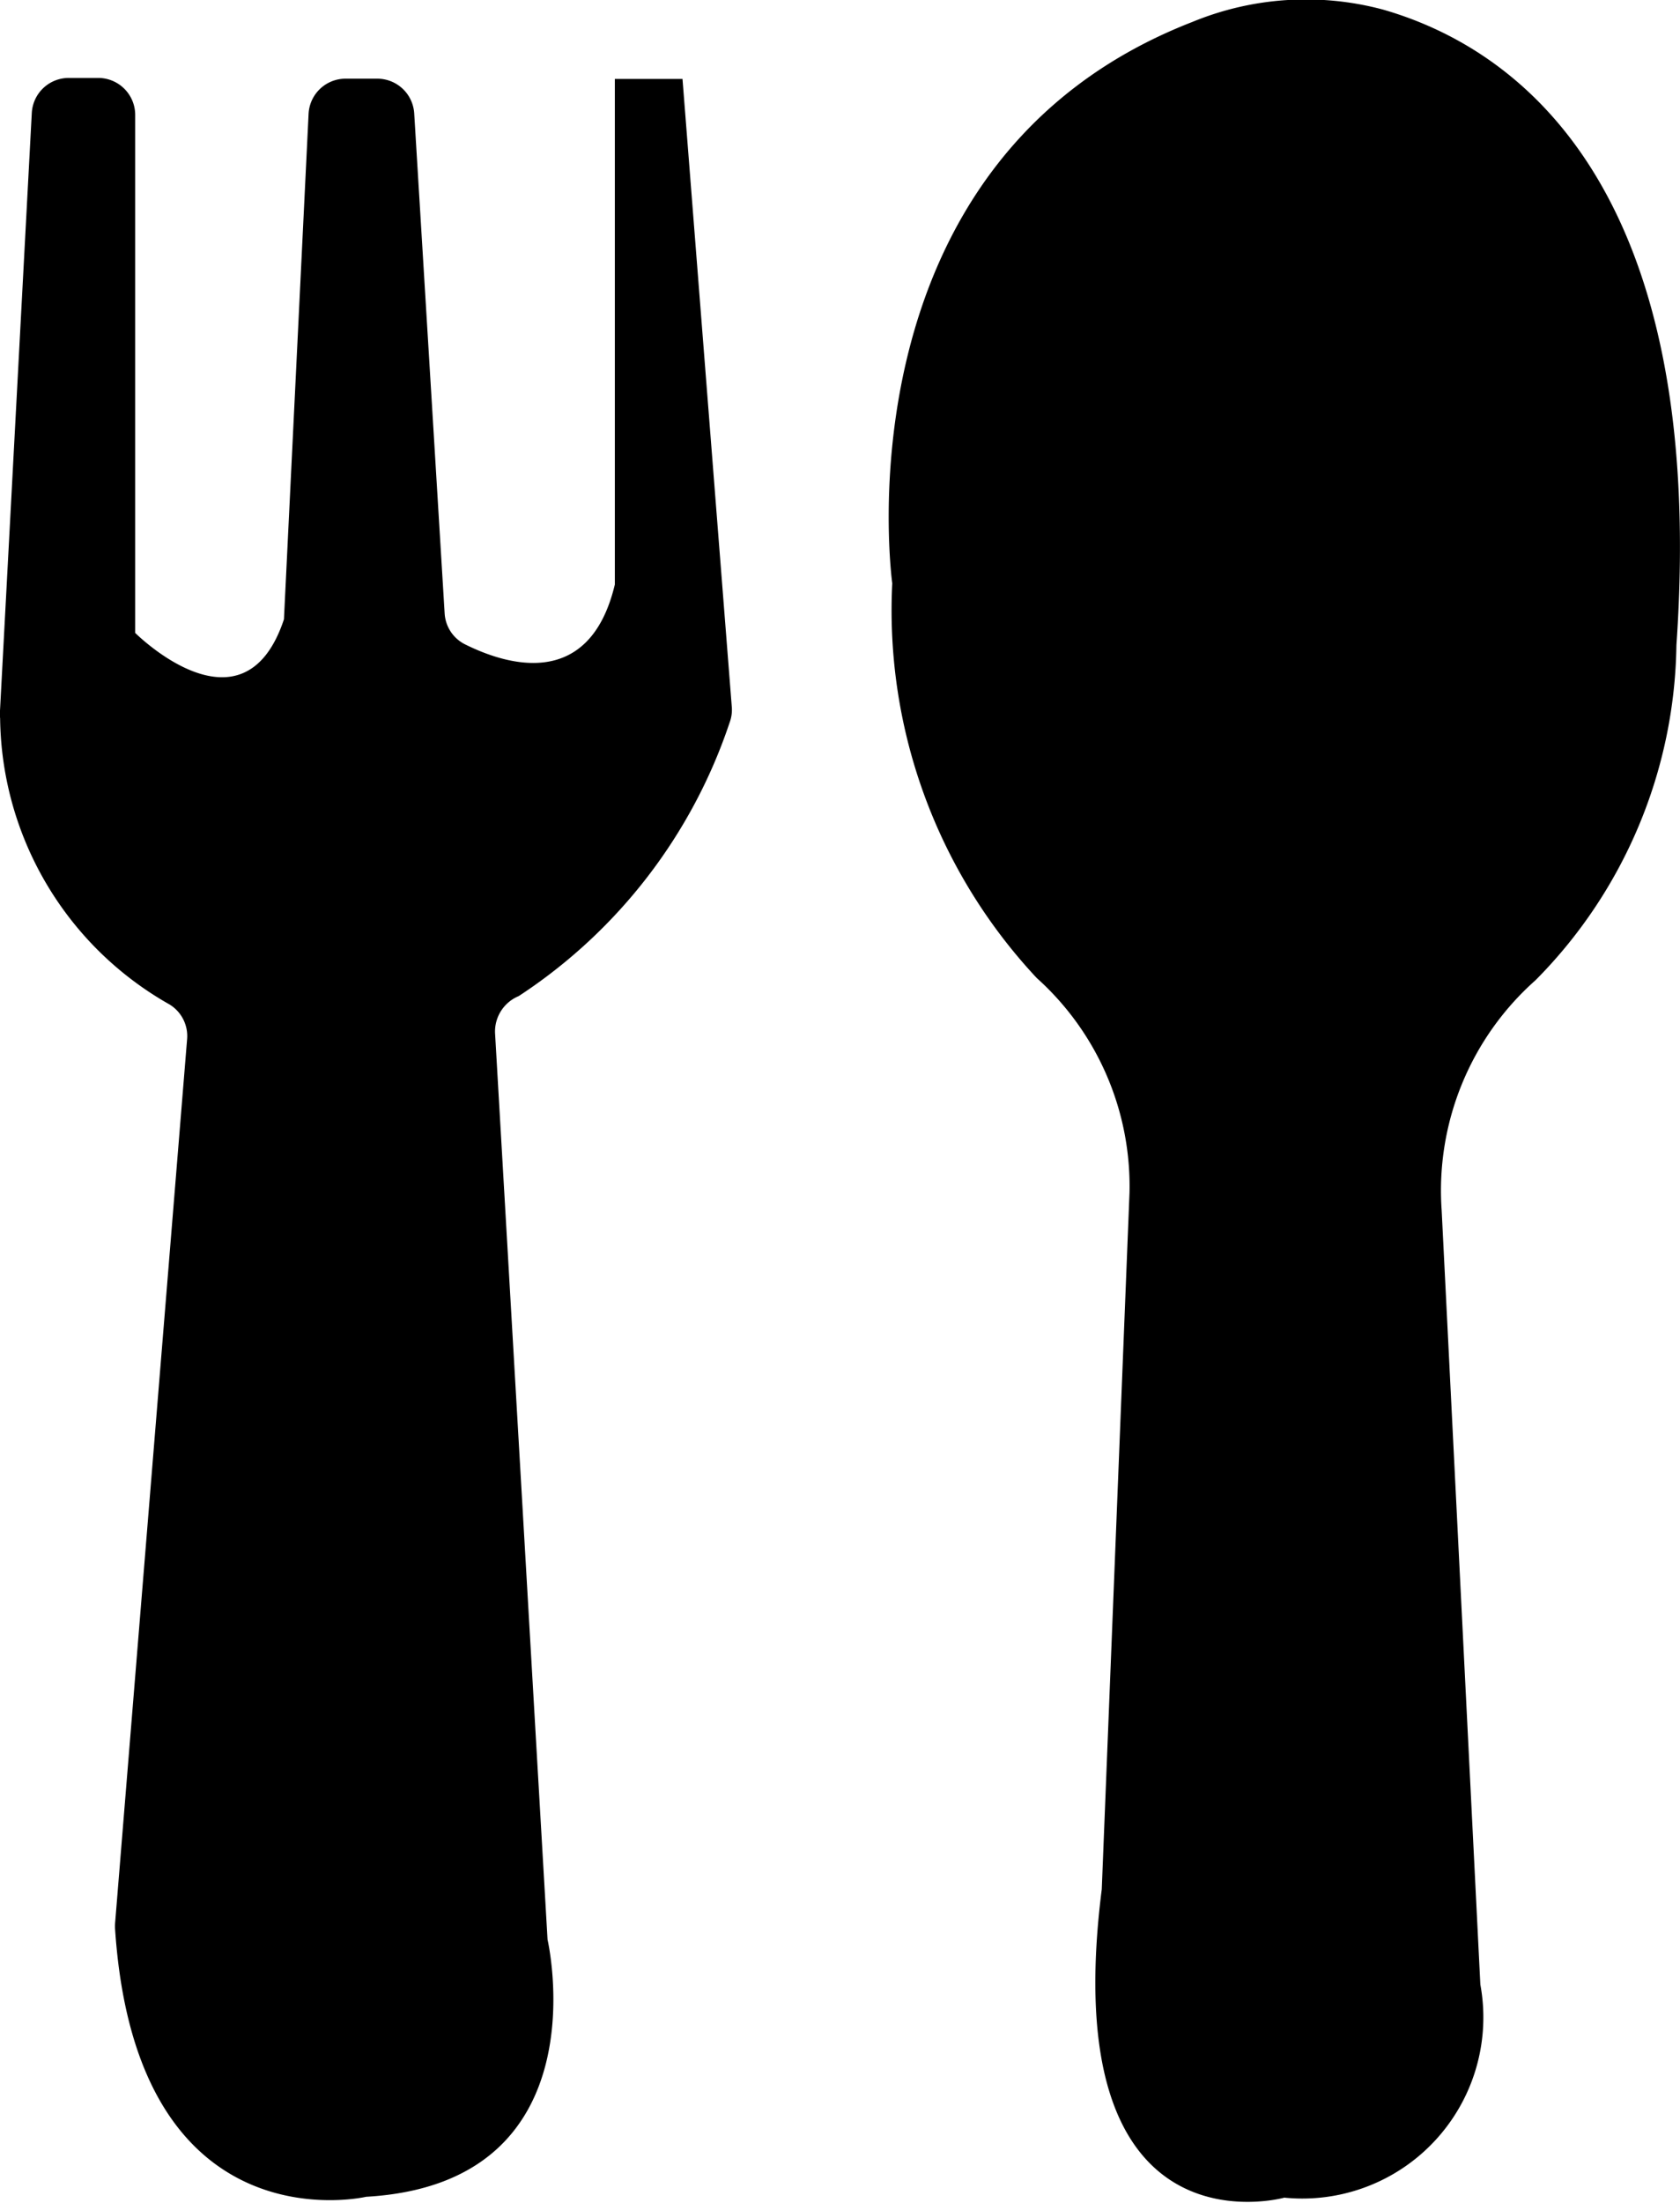 <svg xmlns="http://www.w3.org/2000/svg" width="13.632" height="17.862" viewBox="0 0 13.632 17.862">
  <g id="Group_9903" data-name="Group 9903" transform="translate(-260.411 -494.236)">
    <path id="Path_9665" data-name="Path 9665" d="M260.411,500.645l.258-4.847a.3.3,0,0,1,.3-.283h.239a.3.3,0,0,1,.3.3v4.2s.878.878,1.207-.11l.2-4.1a.3.3,0,0,1,.3-.284h.257a.3.3,0,0,1,.3.281l.247,4.055a.3.3,0,0,0,.16.248c.311.156,1.01.4,1.221-.482v-4.1h.549l.4,5.092a.293.293,0,0,1-.017.125,4.268,4.268,0,0,1-1.712,2.22.311.311,0,0,0-.192.3l.426,7.351s.457,1.975-1.472,2.085c0,0-1.861.435-2.037-2.167a.379.379,0,0,1,0-.053l.584-7.164a.3.3,0,0,0-.158-.293,2.7,2.7,0,0,1-1.359-2.31A.377.377,0,0,1,260.411,500.645Z" transform="translate(0 -0.647)"/>
    <path id="Path_9666" data-name="Path 9666" d="M276.971,503.91a2.269,2.269,0,0,0-.753-1.744,4.362,4.362,0,0,1-1.172-3.2s-.476-3.421,2.435-4.552a2.42,2.42,0,0,1,1.548-.1c1.045.3,2.642,1.378,2.38,5.153a3.933,3.933,0,0,1-1.143,2.717,2.279,2.279,0,0,0-.762,1.865l.314,6.279a1.469,1.469,0,0,1-1.591,1.728s-1.865.521-1.481-2.5Z" transform="translate(-7.395)"/>
  </g>
</svg>
